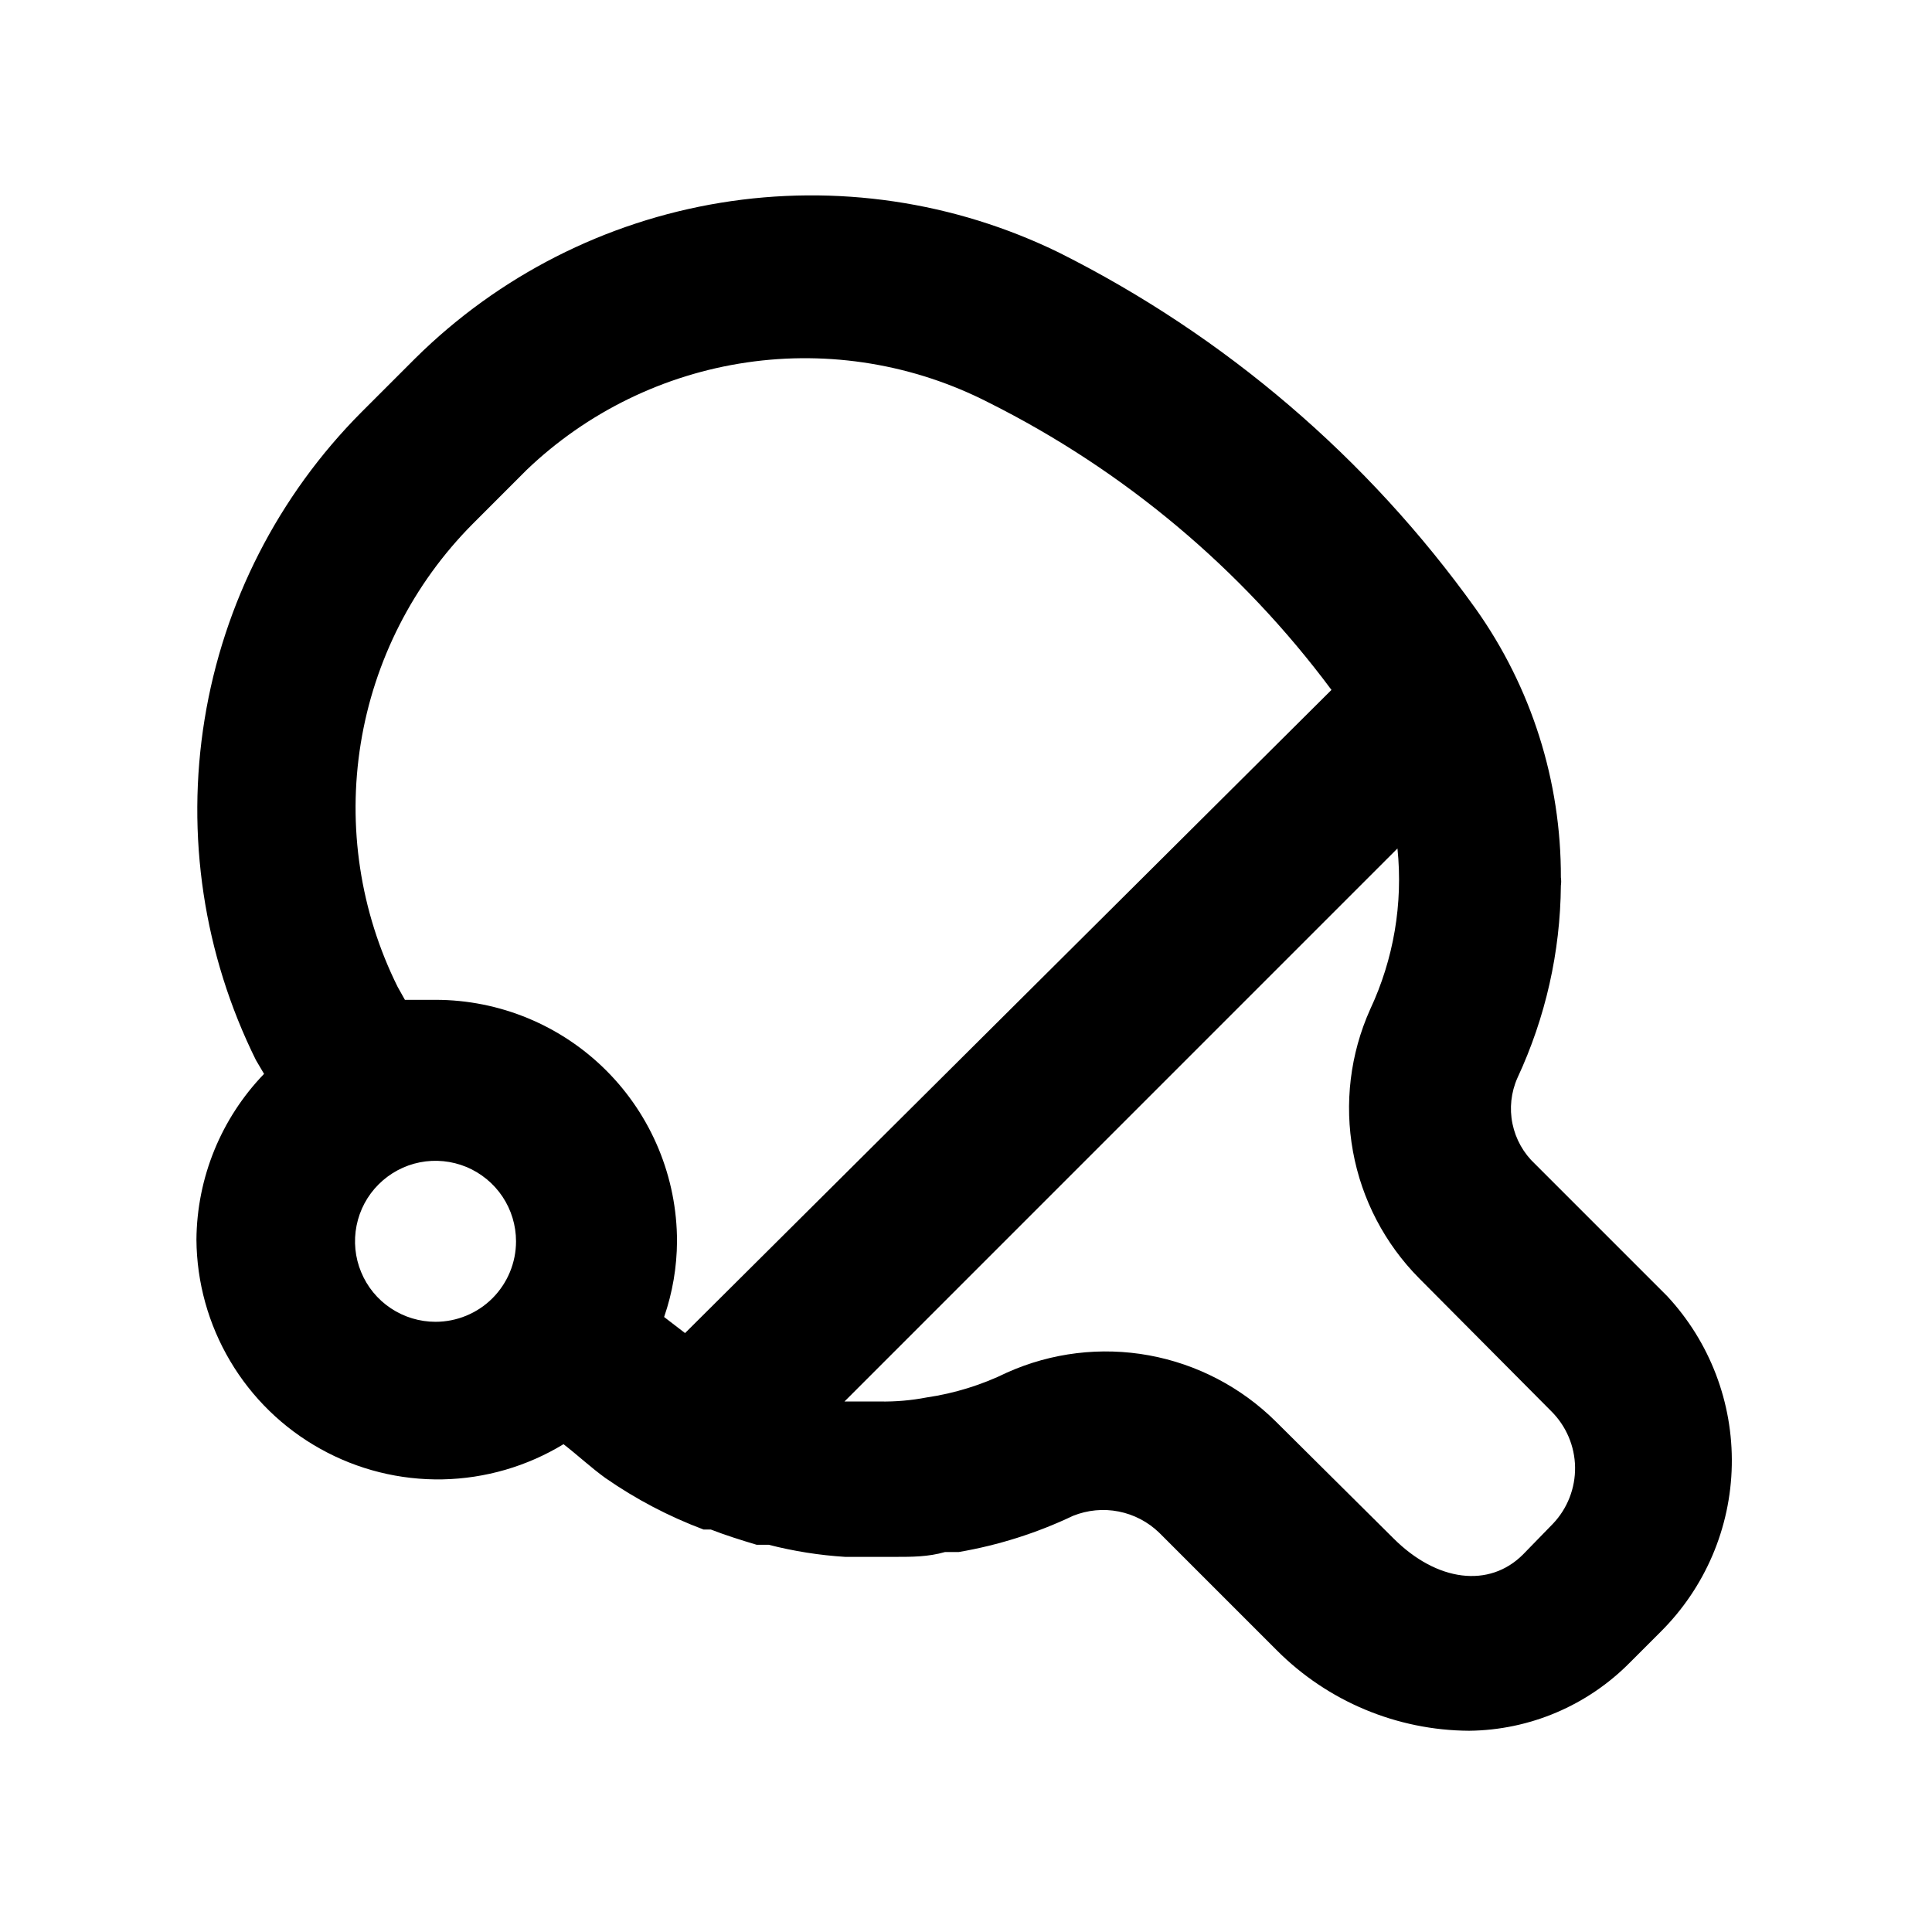 <?xml version="1.0" encoding="UTF-8"?> <svg xmlns="http://www.w3.org/2000/svg" width="43" height="43" viewBox="0 0 43 43" fill="none"> <path d="M37.105 28.846L34.167 25.908C33.91 25.669 33.734 25.356 33.663 25.012C33.592 24.669 33.631 24.311 33.773 23.991C34.398 22.649 34.728 21.189 34.74 19.708C34.749 19.649 34.749 19.589 34.74 19.529C34.747 17.385 34.083 15.293 32.841 13.545C30.442 10.193 27.263 7.474 23.578 5.626C21.241 4.482 18.605 4.093 16.037 4.513C13.469 4.934 11.095 6.143 9.245 7.973L8.045 9.173C6.195 11.031 4.974 13.421 4.554 16.008C4.133 18.595 4.533 21.248 5.697 23.596L5.877 23.901C4.92 24.893 4.382 26.214 4.372 27.592C4.379 28.543 4.638 29.474 5.123 30.292C5.607 31.11 6.3 31.785 7.131 32.247C7.961 32.71 8.9 32.944 9.85 32.926C10.801 32.907 11.73 32.637 12.542 32.143C12.864 32.393 13.151 32.662 13.473 32.895C14.152 33.367 14.886 33.752 15.659 34.042H15.82C16.143 34.167 16.483 34.275 16.842 34.382H17.11C17.668 34.525 18.238 34.615 18.812 34.651H19.314H19.529H19.923C20.3 34.651 20.658 34.651 21.034 34.543H21.339C22.22 34.392 23.076 34.121 23.883 33.737C24.205 33.608 24.557 33.574 24.897 33.641C25.238 33.708 25.551 33.872 25.8 34.113L28.416 36.729C29.551 37.868 31.09 38.512 32.698 38.521C34.047 38.507 35.335 37.959 36.281 36.998L36.962 36.317C37.95 35.334 38.518 34.005 38.544 32.611C38.571 31.216 38.055 29.867 37.105 28.846ZM9.693 29.419C9.339 29.419 8.992 29.314 8.697 29.117C8.403 28.921 8.173 28.641 8.038 28.313C7.902 27.986 7.867 27.626 7.936 27.278C8.005 26.93 8.175 26.611 8.426 26.361C8.677 26.11 8.996 25.939 9.343 25.87C9.691 25.801 10.051 25.837 10.379 25.972C10.706 26.108 10.986 26.338 11.183 26.632C11.38 26.927 11.485 27.273 11.485 27.628C11.485 28.103 11.296 28.558 10.96 28.895C10.624 29.23 10.168 29.419 9.693 29.419ZM15.247 29.67L14.781 29.312C14.968 28.77 15.065 28.201 15.068 27.628C15.068 26.202 14.502 24.835 13.494 23.827C12.486 22.819 11.118 22.253 9.693 22.253C9.46 22.253 9.245 22.253 9.012 22.253L8.851 21.966C8.017 20.29 7.73 18.395 8.029 16.547C8.328 14.7 9.198 12.992 10.517 11.664L11.717 10.463C13.062 9.174 14.776 8.337 16.619 8.067C18.462 7.797 20.344 8.109 22.002 8.958C25.011 10.464 27.626 12.655 29.634 15.355L15.247 29.67ZM34.561 33.916L33.898 34.597C33.146 35.35 31.981 35.206 31.014 34.239L28.398 31.641C27.628 30.876 26.643 30.362 25.575 30.166C24.507 29.971 23.405 30.104 22.414 30.548C21.849 30.825 21.244 31.012 20.622 31.103C20.28 31.169 19.931 31.199 19.583 31.193H18.974H18.795L31.103 18.884C31.229 20.112 31.018 21.35 30.494 22.468C30.05 23.459 29.918 24.561 30.113 25.629C30.308 26.697 30.822 27.681 31.587 28.452L34.525 31.408C34.858 31.738 35.049 32.186 35.056 32.655C35.062 33.124 34.885 33.577 34.561 33.916V33.916Z" fill="black"></path> </svg> 